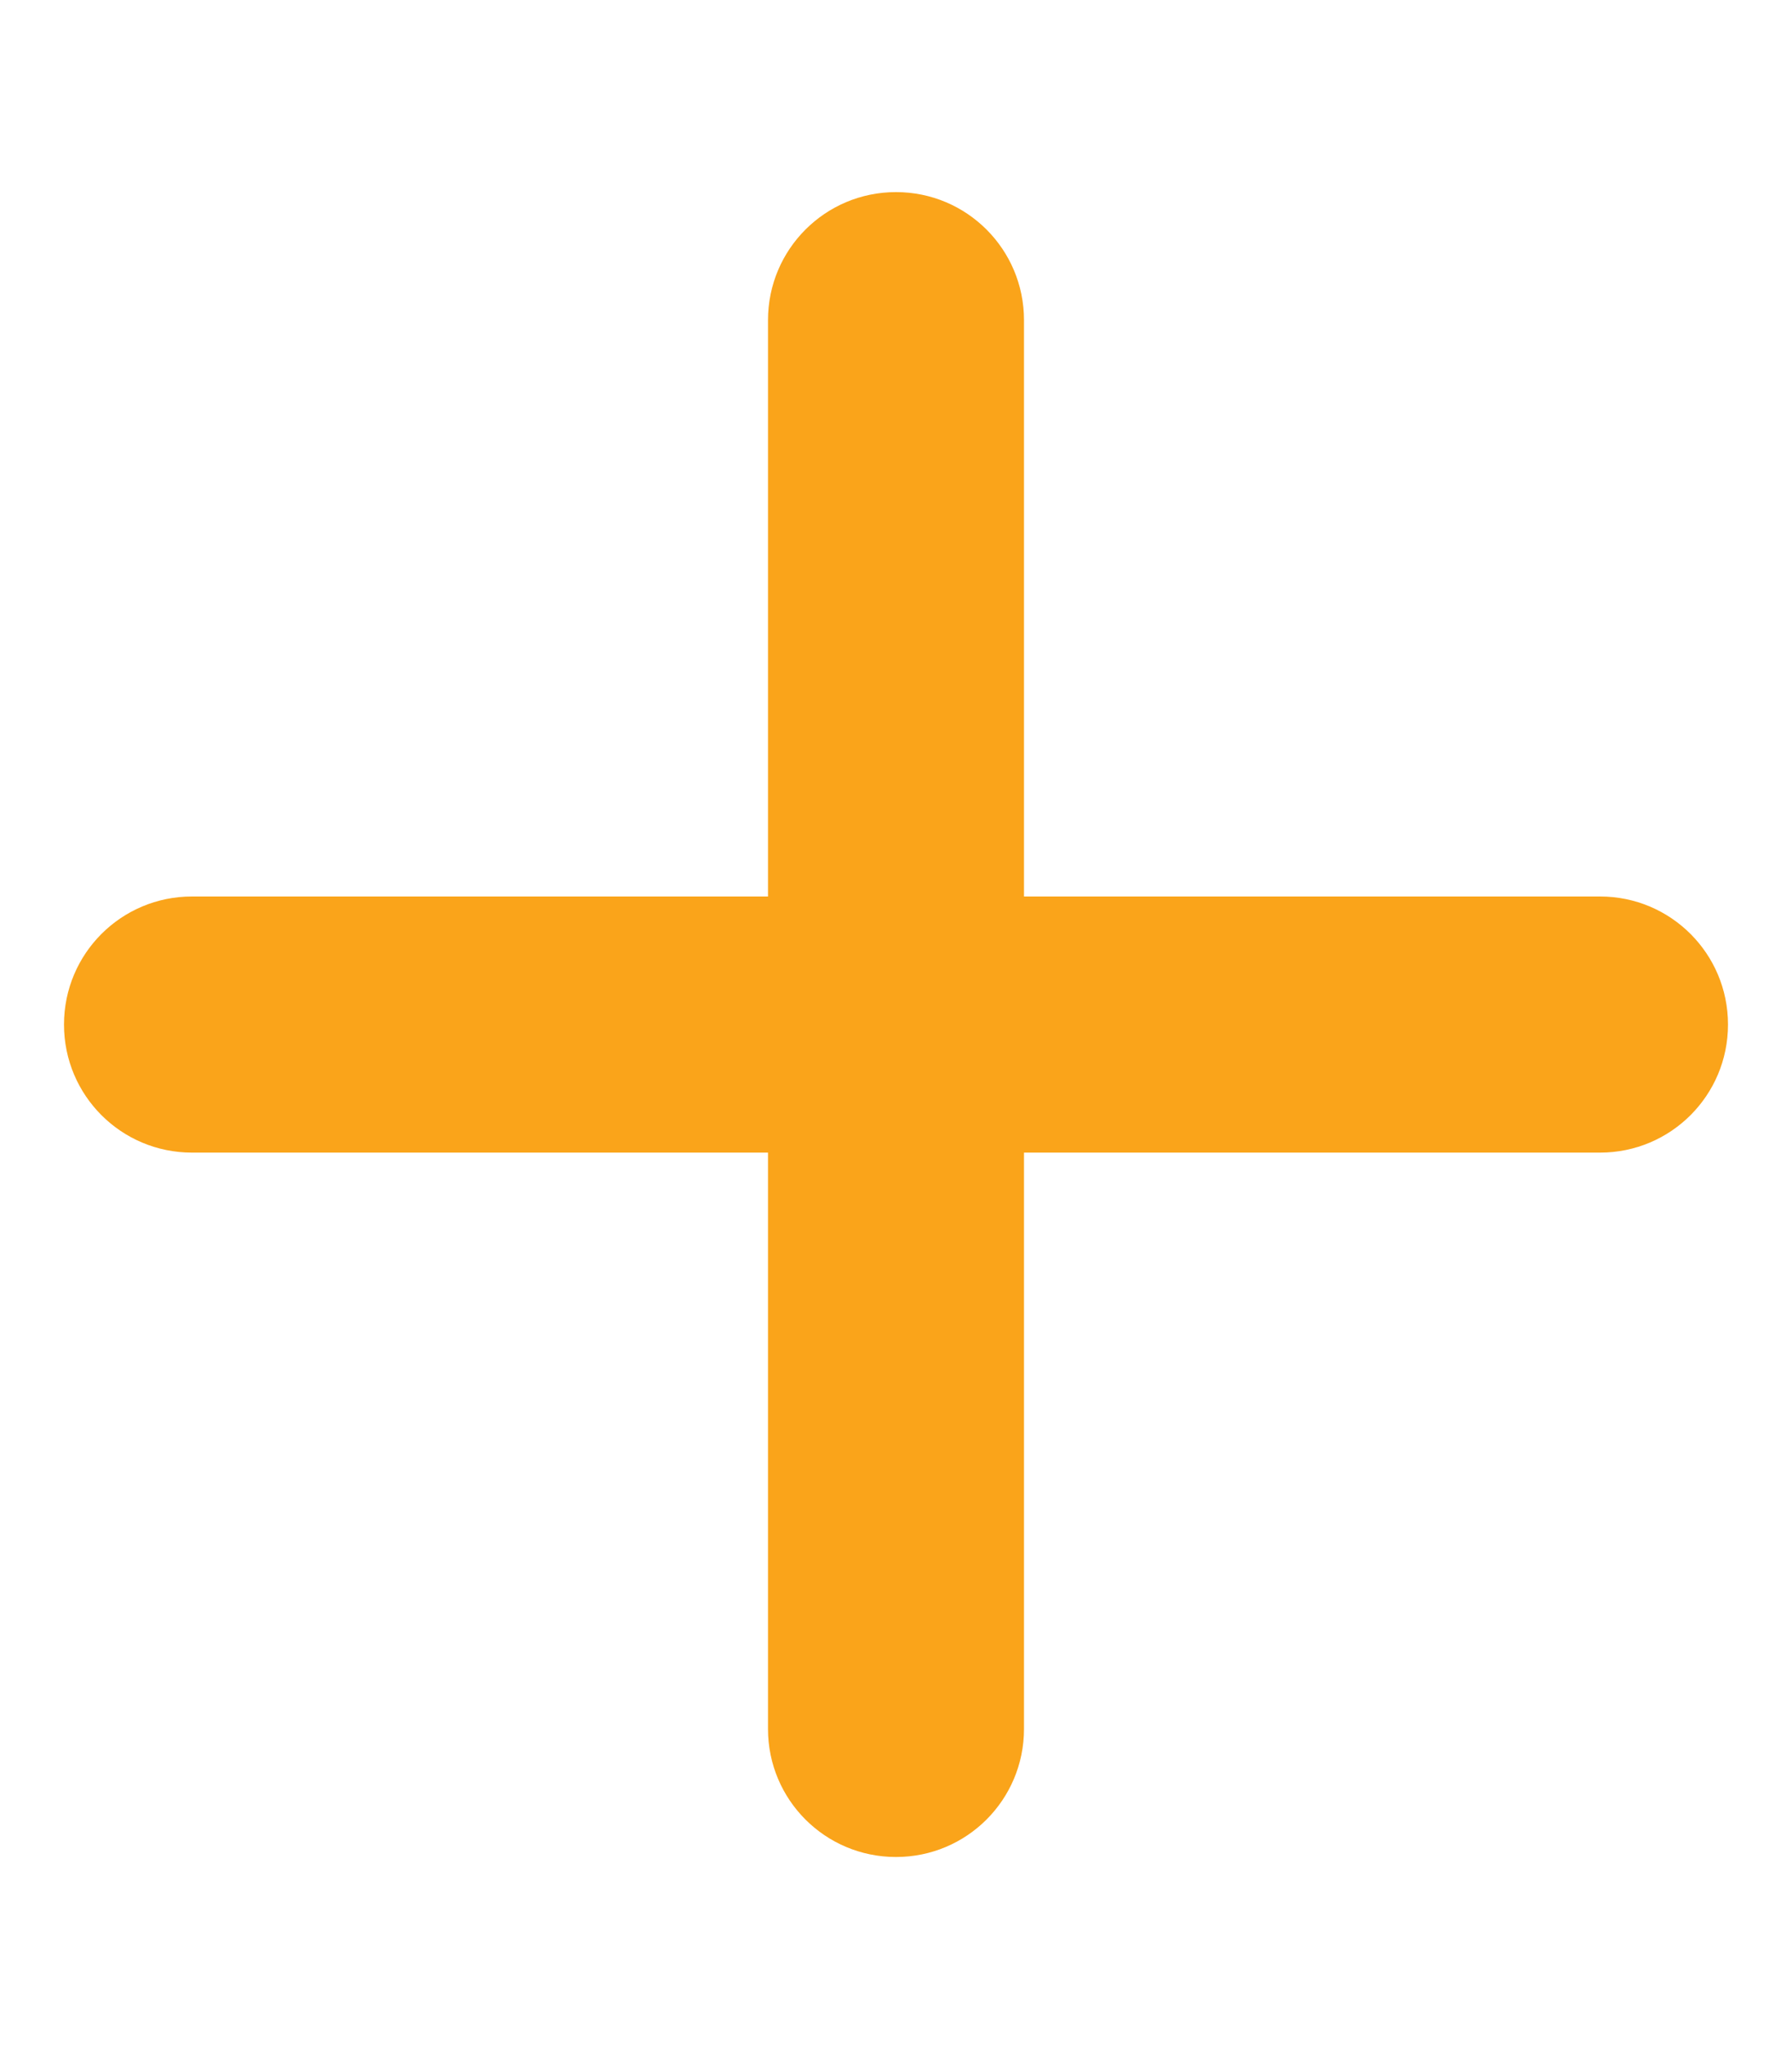 <?xml version="1.0" encoding="UTF-8"?>
<svg id="Layer_1" xmlns="http://www.w3.org/2000/svg" version="1.1" viewBox="0 0 448 512">
  <!-- Generator: Adobe Illustrator 29.0.1, SVG Export Plug-In . SVG Version: 2.1.0 Build 192)  -->
  <defs>
    <style>
      .st0 {
        fill: #faa41a;
      }
    </style>
  </defs>
  <path class="st0" d="M256,80c0-17.7-14.3-32-32-32s-32,14.3-32,32v144H48c-17.7,0-32,14.3-32,32s14.3,32,32,32h144v144c0,17.7,14.3,32,32,32s32-14.3,32-32v-144h144c17.7,0,32-14.3,32-32s-14.3-32-32-32h-144V80Z"/>
</svg>